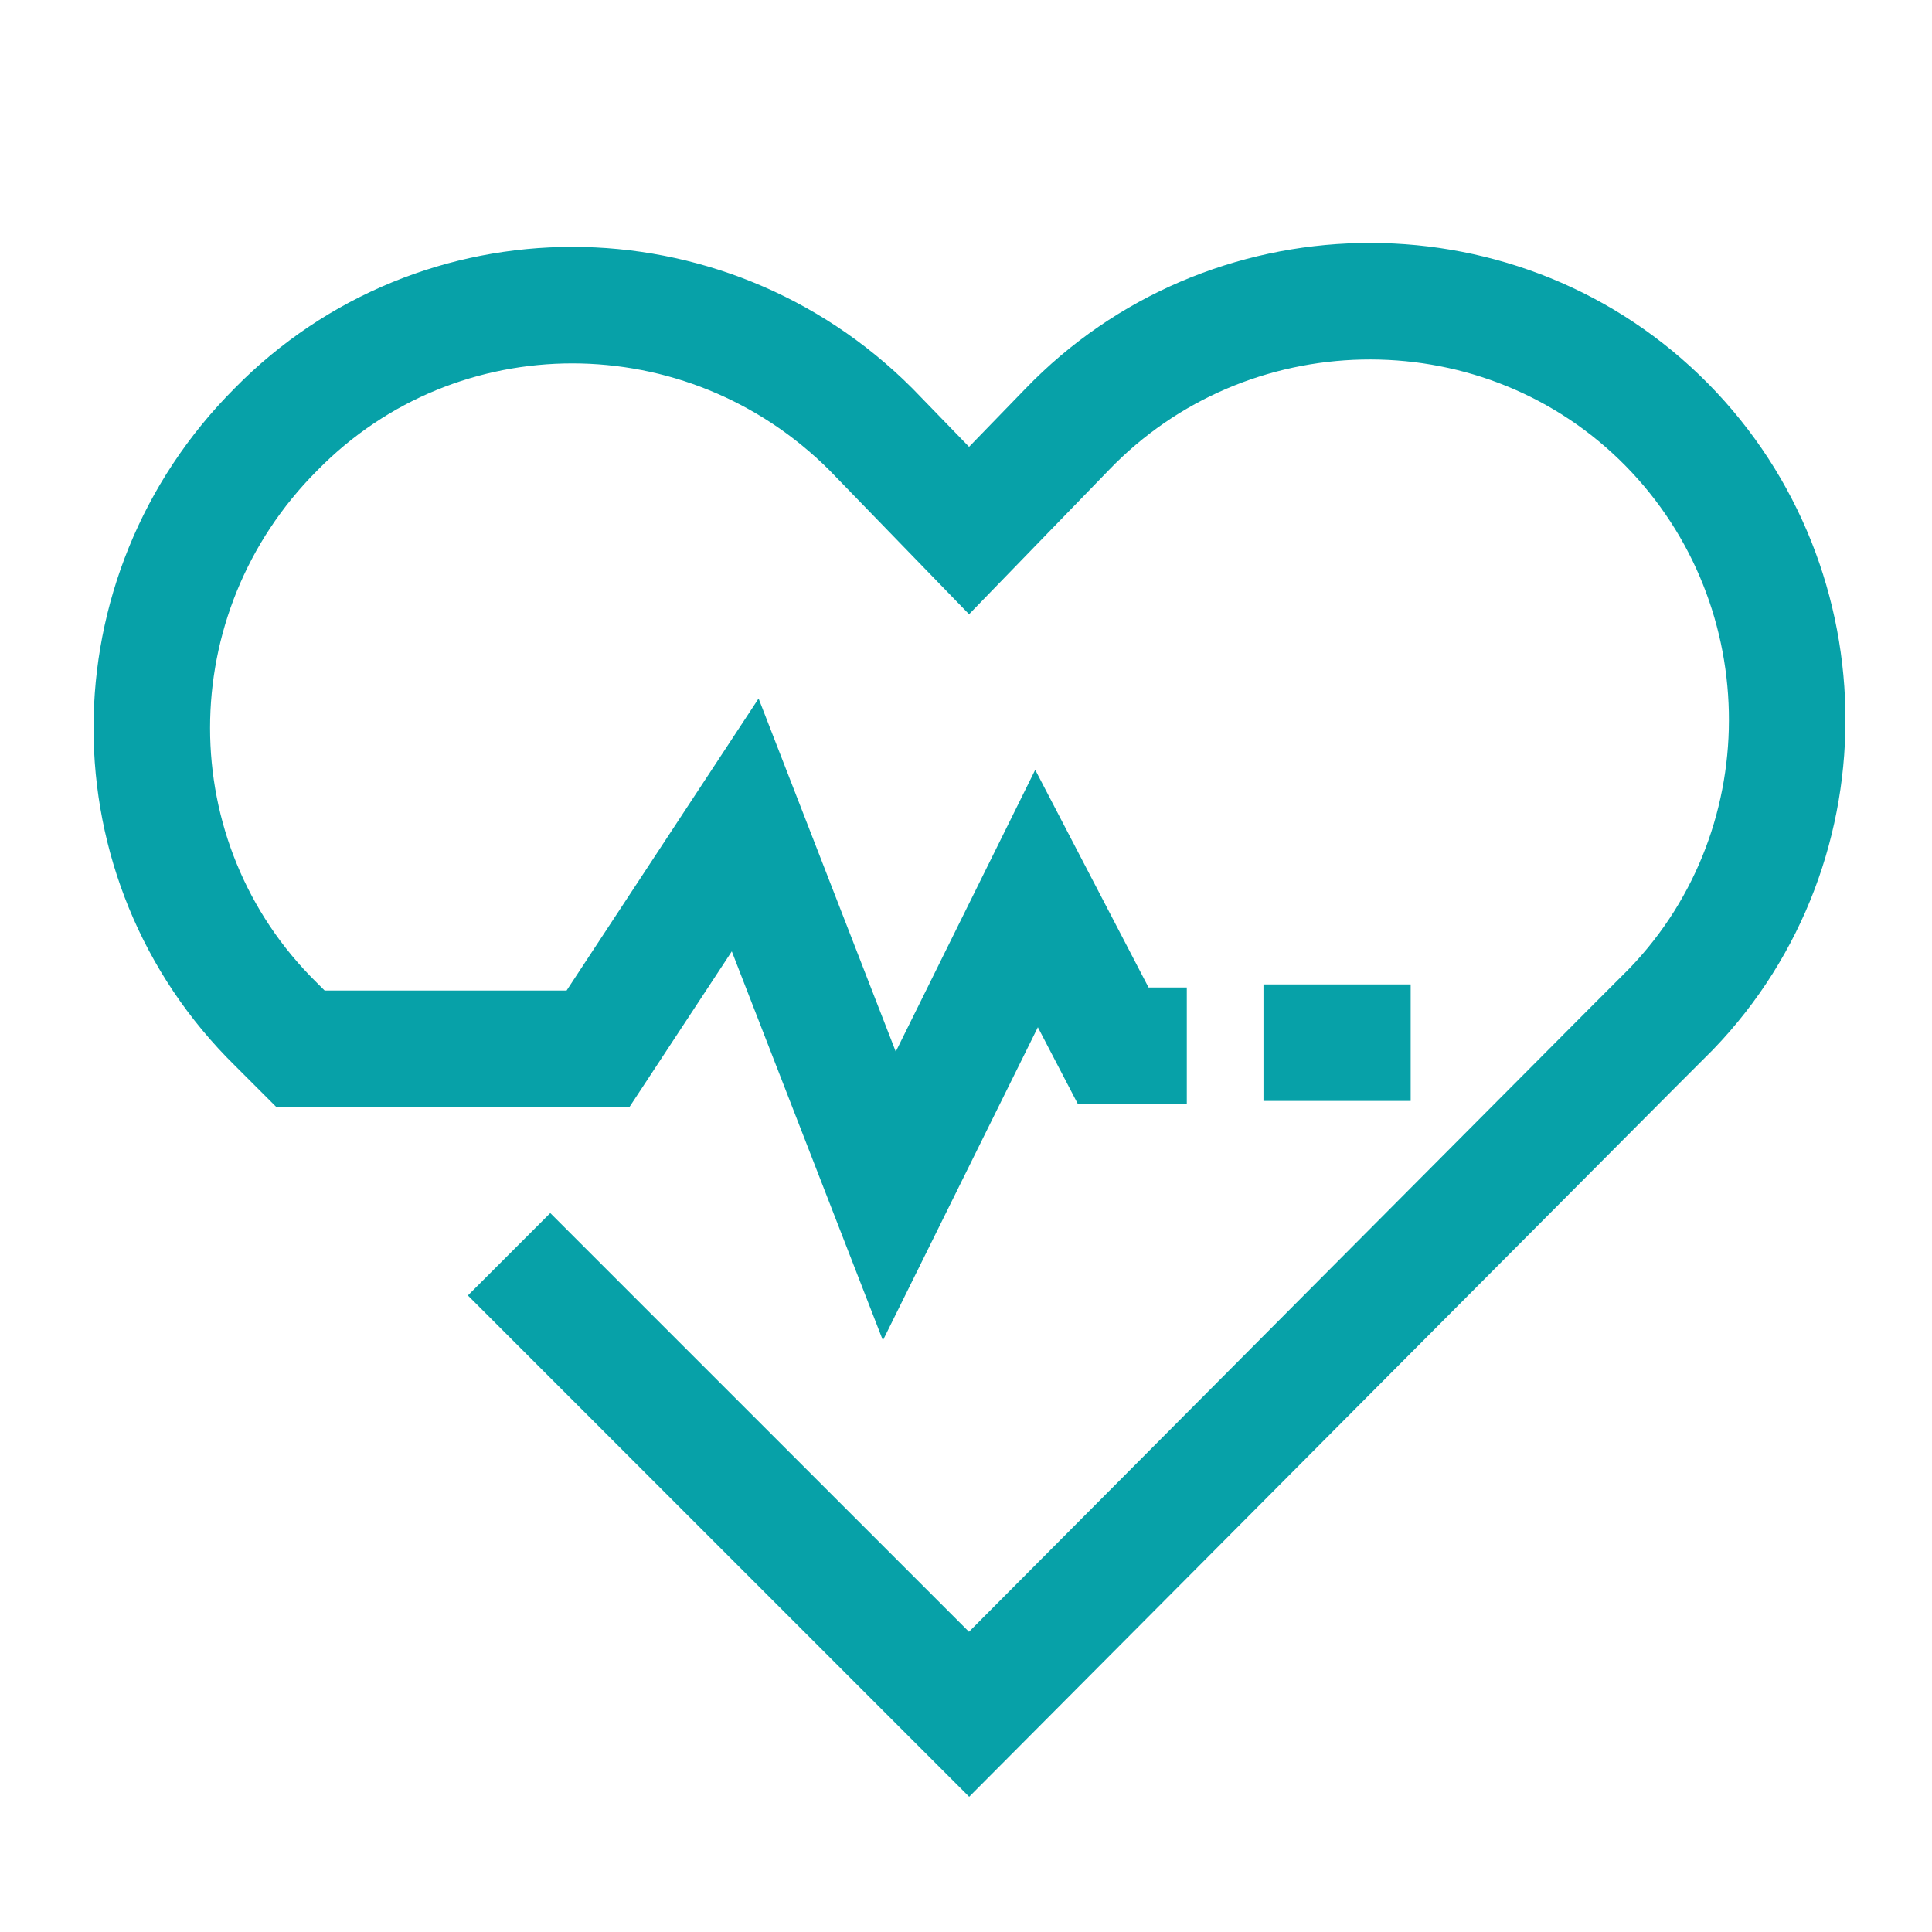 <svg xmlns="http://www.w3.org/2000/svg" id="Layer_1" viewBox="0 0 63 63"><defs><style>      .st0 {        fill: none;        stroke: #07a1a8;        stroke-miterlimit: 26.2;        stroke-width: 3.8px;      }    </style></defs><g id="heartrate"><path class="st0" d="M38.7,34.1h-2.4l-2.5-4.8-4.8,9.7-4.7-12.1-4.8,7.3h-9.7l-.8-.8c-5.4-5.3-5.4-14,0-19.4,5.3-5.4,14-5.4,19.4,0l3.2,3.3,3.2-3.3c5.2-5.4,13.9-5.6,19.3-.4,5.4,5.2,5.6,13.9.4,19.3-.1.1-.3.3-.4.4l-.8.8-21.7,21.8-15-15"></path><line class="st0" x1="41.2" y1="34" x2="46" y2="34"></line></g></svg>